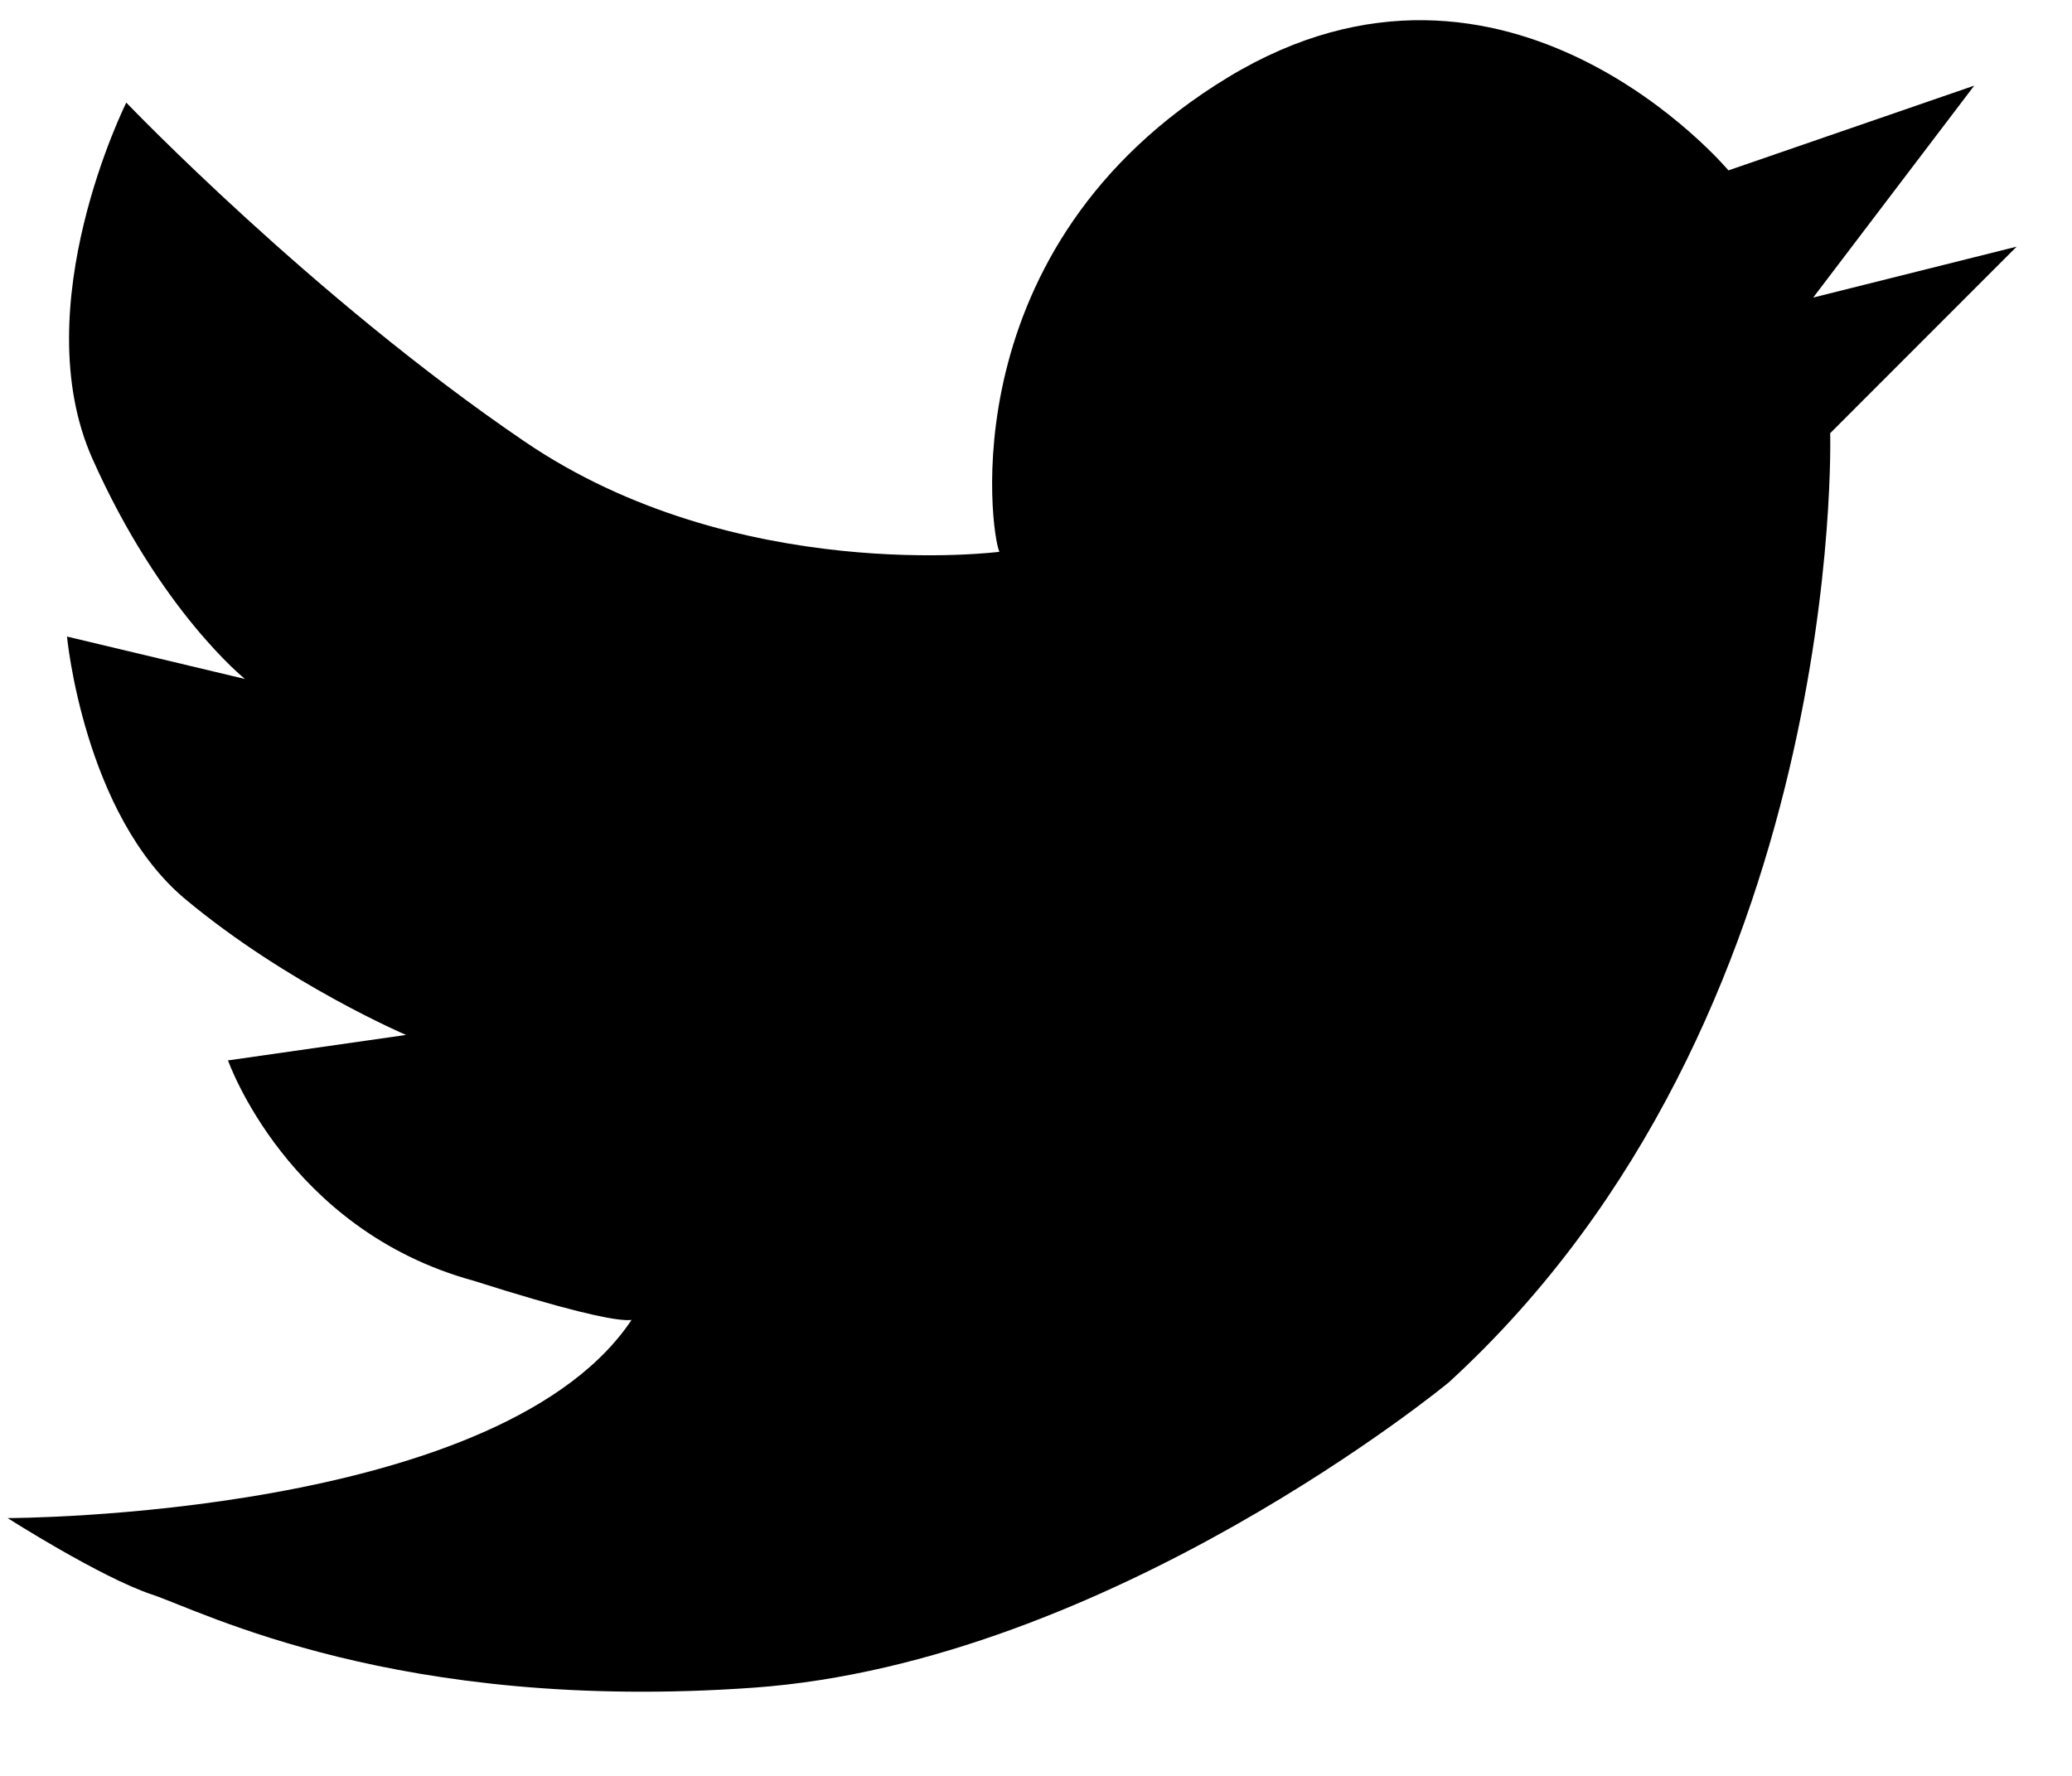 <svg width="21" height="18" viewBox="0 0 21 18" fill="none" xmlns="http://www.w3.org/2000/svg">
<path d="M6.435 13.326C6.435 13.326 6.693 13.583 4.802 12.982C2.912 12.466 2.311 10.748 2.311 10.748L4.115 10.49C4.115 10.49 2.912 9.975 1.881 9.116C0.85 8.257 0.679 6.452 0.679 6.452L2.483 6.882C2.483 6.882 1.624 6.195 0.936 4.648C0.249 3.102 1.28 1.04 1.28 1.04C1.28 1.04 3.17 3.016 5.318 4.476C7.466 5.937 10.129 5.593 10.129 5.593C10.043 5.421 9.614 2.5 12.449 0.782C15.284 -0.936 17.518 1.727 17.518 1.727L20.009 0.868L18.377 3.016L20.439 2.5L18.549 4.391C18.549 4.391 18.721 10.319 14.682 14.013C14.682 14.013 11.246 16.848 7.638 17.106C4.029 17.363 2.053 16.332 1.538 16.161C1.022 15.989 0.077 15.387 0.077 15.387C0.077 15.387 5.146 15.387 6.435 13.326Z" fill="black"/>
</svg>
